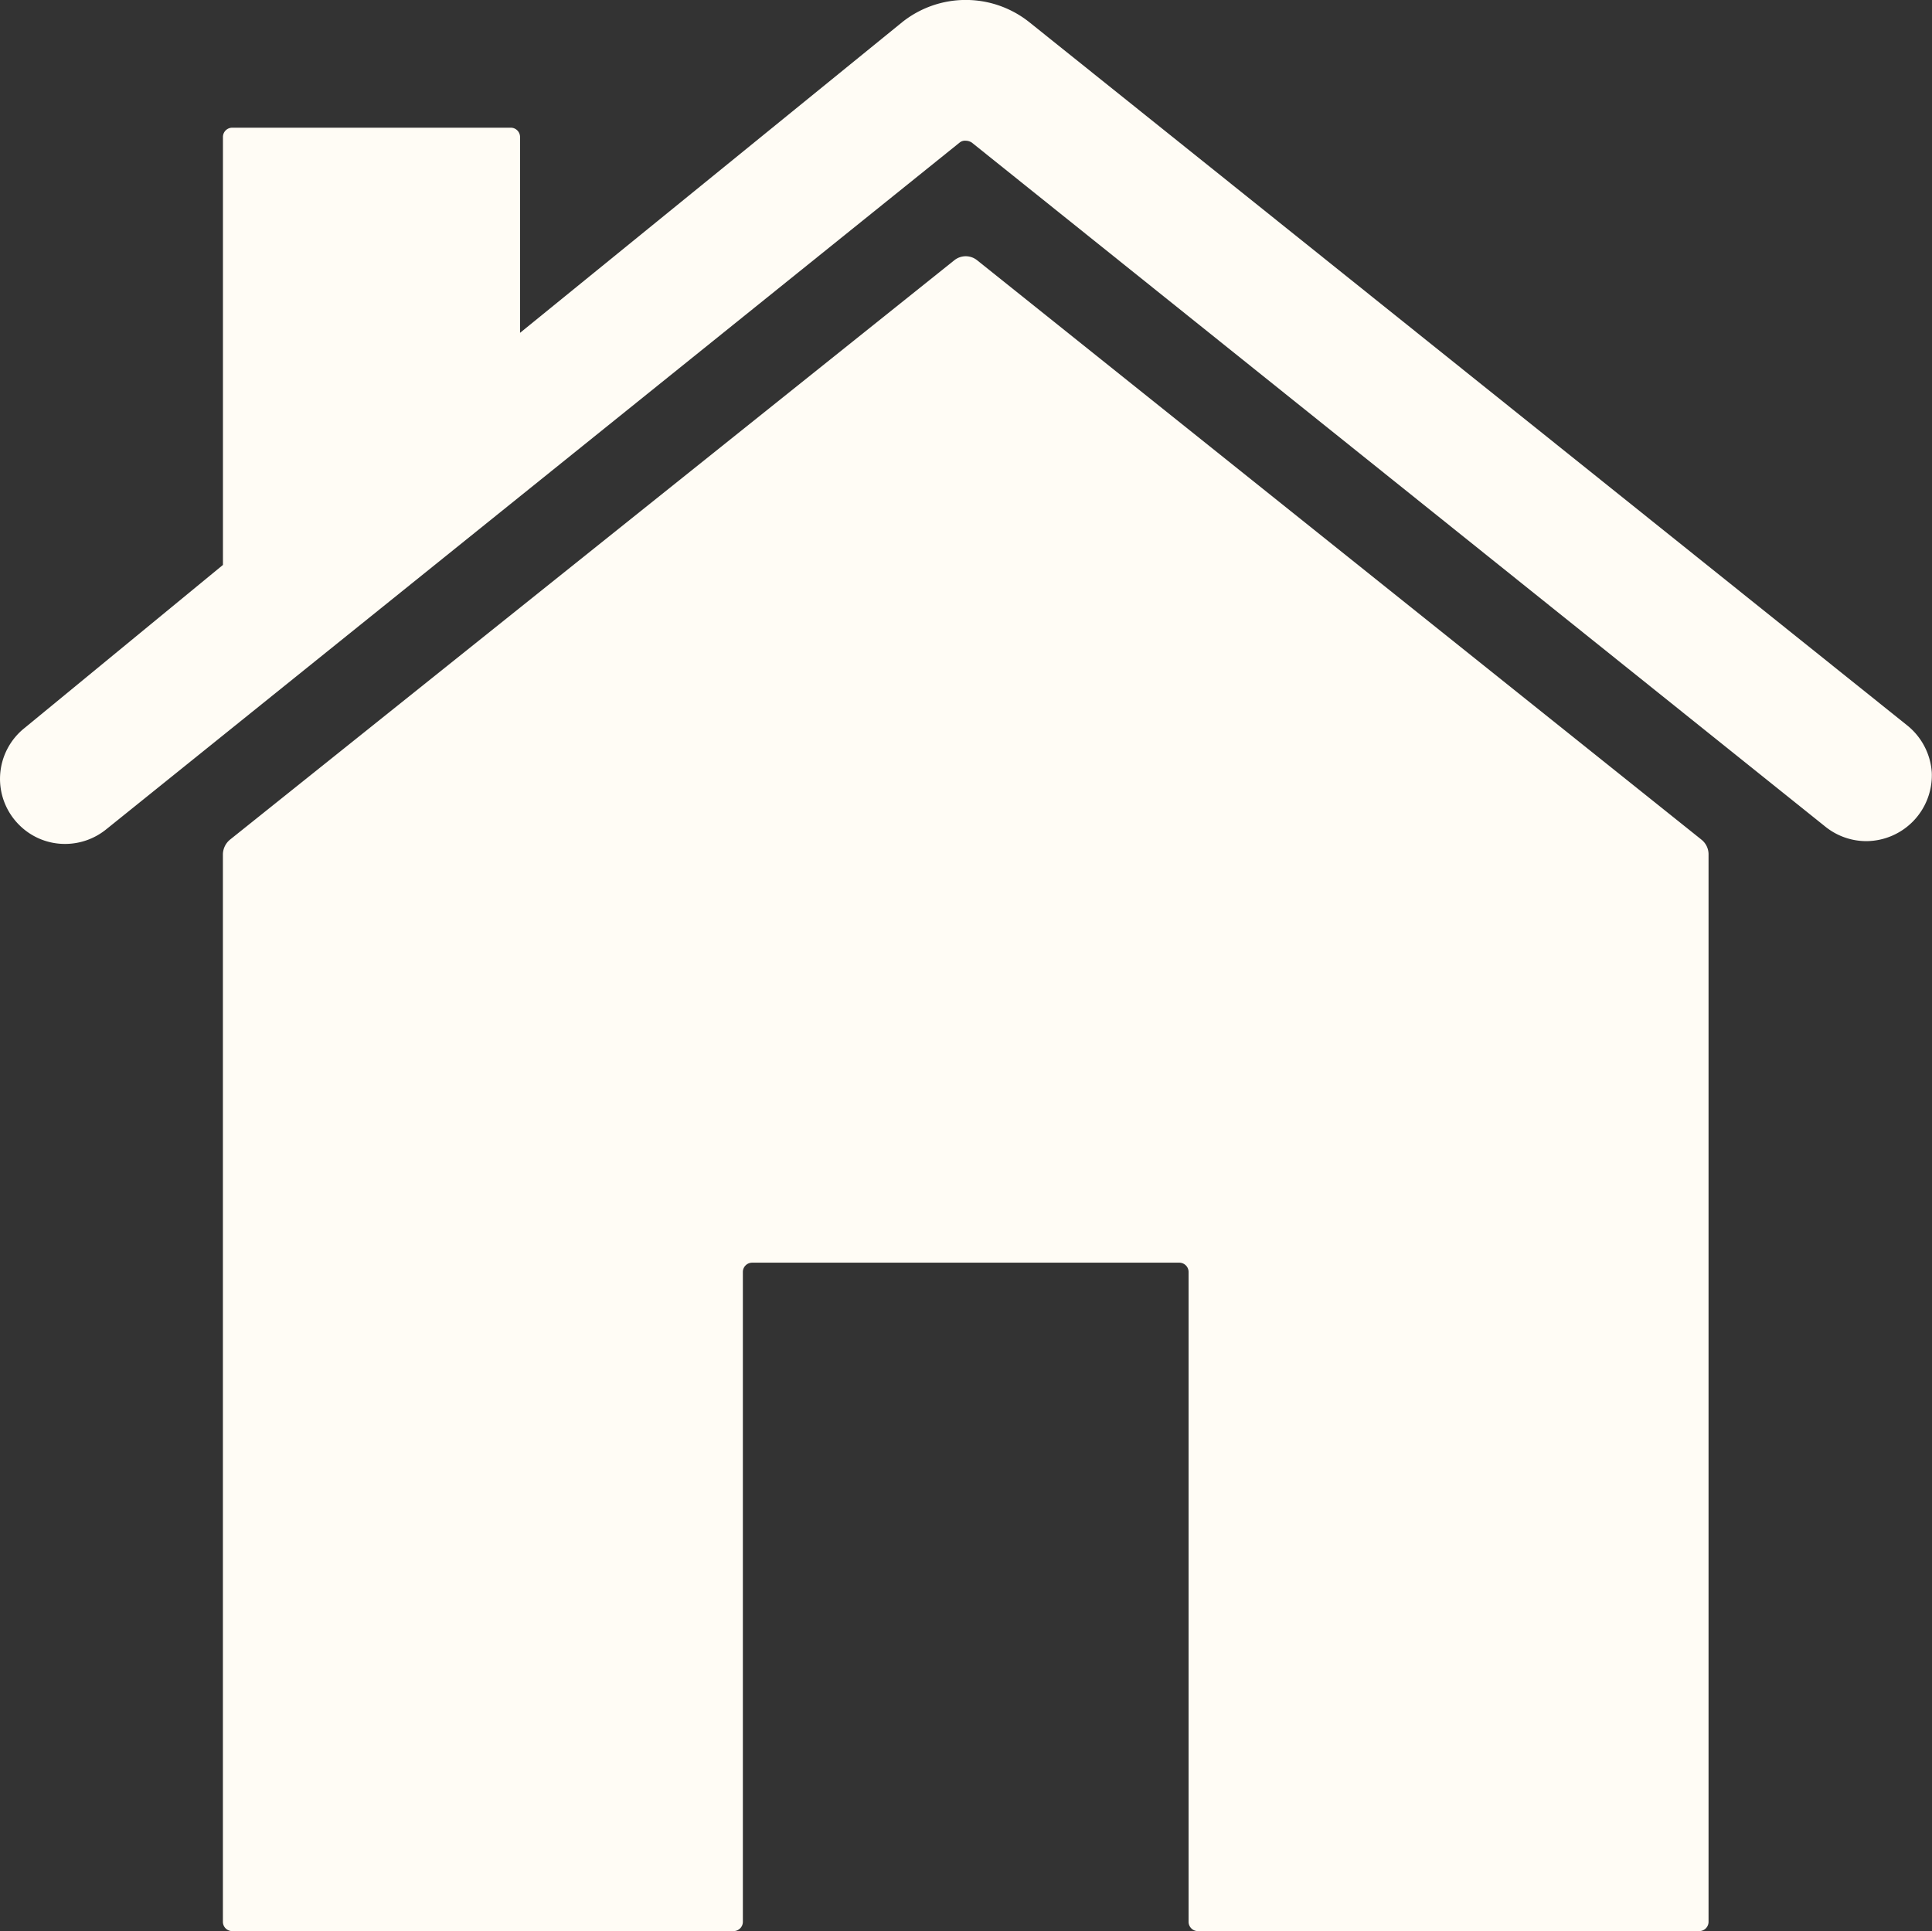 <?xml version="1.0" encoding="UTF-8"?>
<svg xmlns="http://www.w3.org/2000/svg" width="45.643" height="45.628" viewBox="0 0 45.643 45.628">
  <rect x="0" y="0" width="45.643" height="45.628" fill="#333333" stroke="none"/>
  <g id="Icon_ionic-ios-home" data-name="Icon ionic-ios-home" transform="translate(-3.374 -3.375)">
    <path id="Trazado_177" data-name="Trazado 177" d="M24.573,7.355a.43.43,0,0,0-.548,0L6.915,21.043a.461.461,0,0,0-.165.34V46.61a.22.22,0,0,0,.219.219H18.815a.22.22,0,0,0,.219-.219V31.255a.22.22,0,0,1,.219-.219H29.345a.22.22,0,0,1,.219.219V46.61a.22.22,0,0,0,.219.219H41.629a.22.22,0,0,0,.219-.219V21.383a.443.443,0,0,0-.165-.34Z" transform="translate(1.89 2.173)" fill="#fffcf5"></path>
    <path id="Trazado_178" data-name="Trazado 178" d="M48.422,20.507,27.692,3.9a2.408,2.408,0,0,0-3.005,0L15.66,11.239V6.611a.22.22,0,0,0-.219-.219H8.86a.22.22,0,0,0-.219.219V16.723l-4.683,3.85a1.535,1.535,0,0,0-.132,2.292,1.526,1.526,0,0,0,1.086.45,1.546,1.546,0,0,0,.965-.34L26.047,6.742A.2.2,0,0,1,26.19,6.7a.266.266,0,0,1,.143.044L46.5,22.909a1.546,1.546,0,0,0,.965.34,1.557,1.557,0,0,0,1.547-1.623A1.559,1.559,0,0,0,48.422,20.507Z" transform="translate(0 0)" fill="#fffcf5"></path>
  </g>
</svg>
